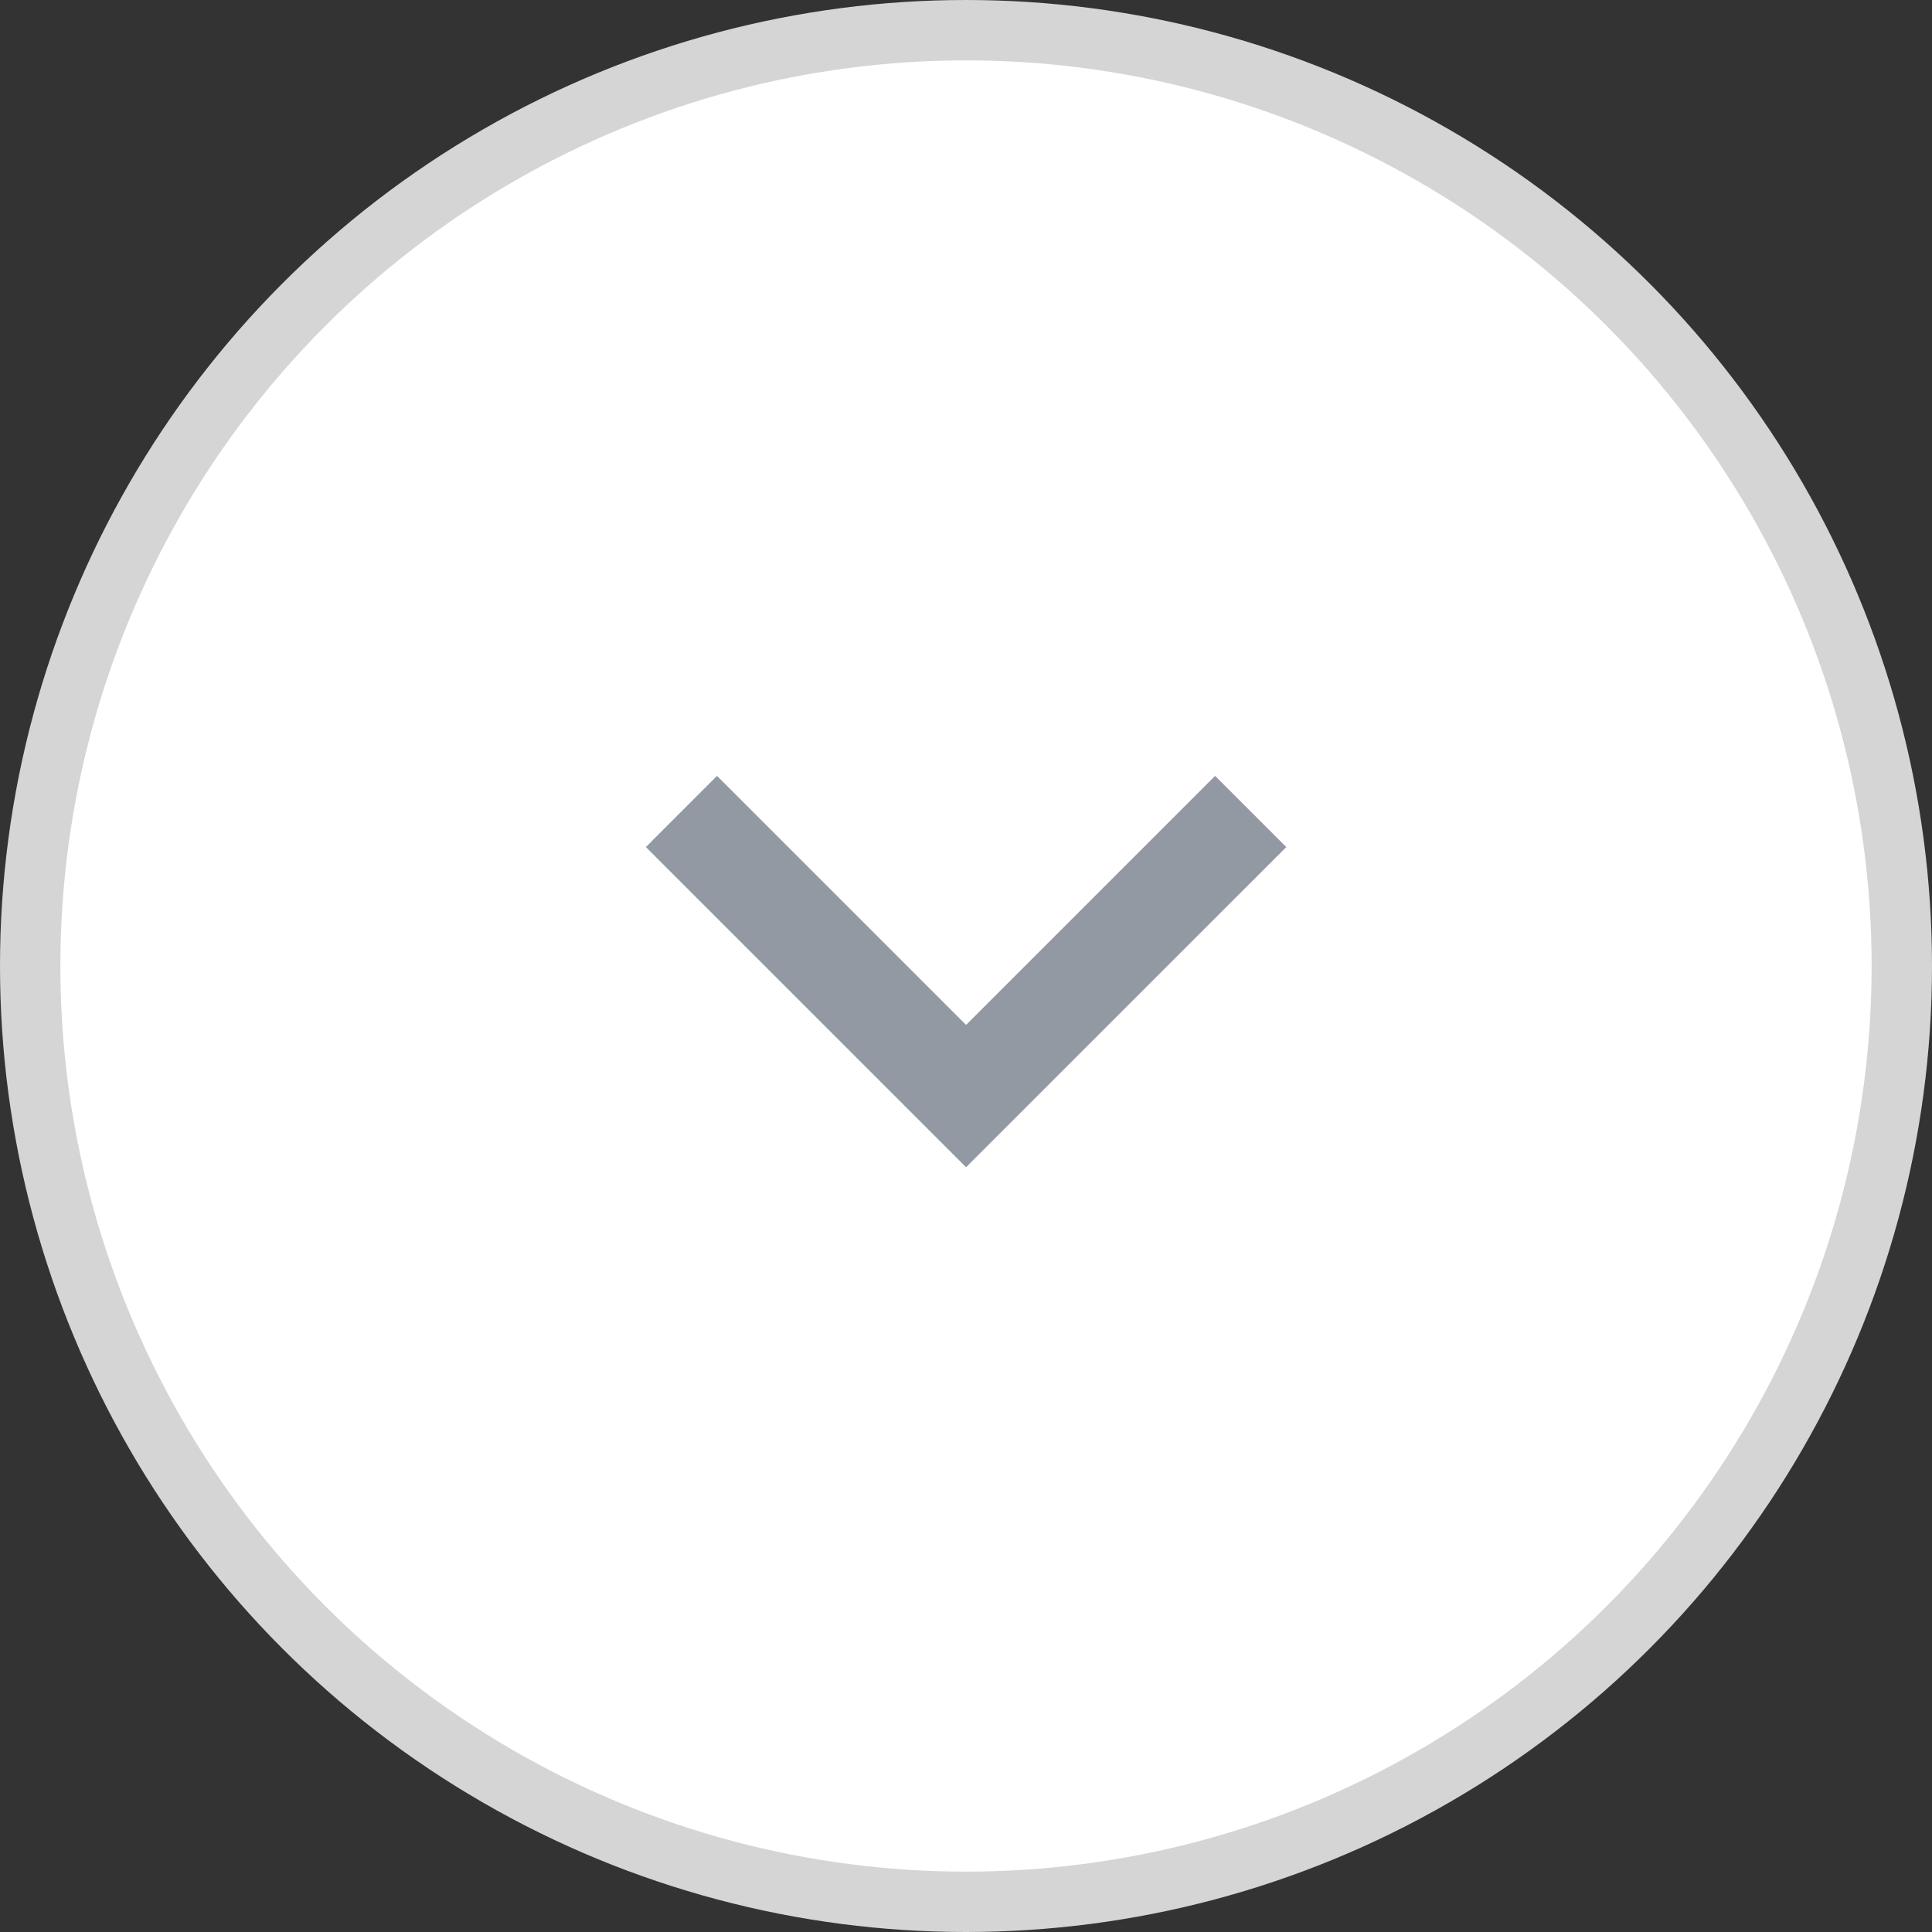 <svg width="32" height="32" viewBox="0 0 32 32" fill="none" xmlns="http://www.w3.org/2000/svg">
<rect x="0" y="0" width="32" height="32" fill="#333333" stroke="none"/>
<circle cx="16" cy="16" r="15.5" fill="white" stroke="#D5D5D6"/>
<g clip-path="url(#clip0_1940_69074)">
<path d="M16.001 16.976L20.126 12.851L21.305 14.03L16.001 19.333L10.698 14.03L11.876 12.851L16.001 16.976Z" fill="#9299A2"/>
</g>
<defs>
<clipPath id="clip0_1940_69074">
<rect width="20" height="20" fill="white" transform="translate(26 26) rotate(180)"/>
</clipPath>
</defs>
</svg>
